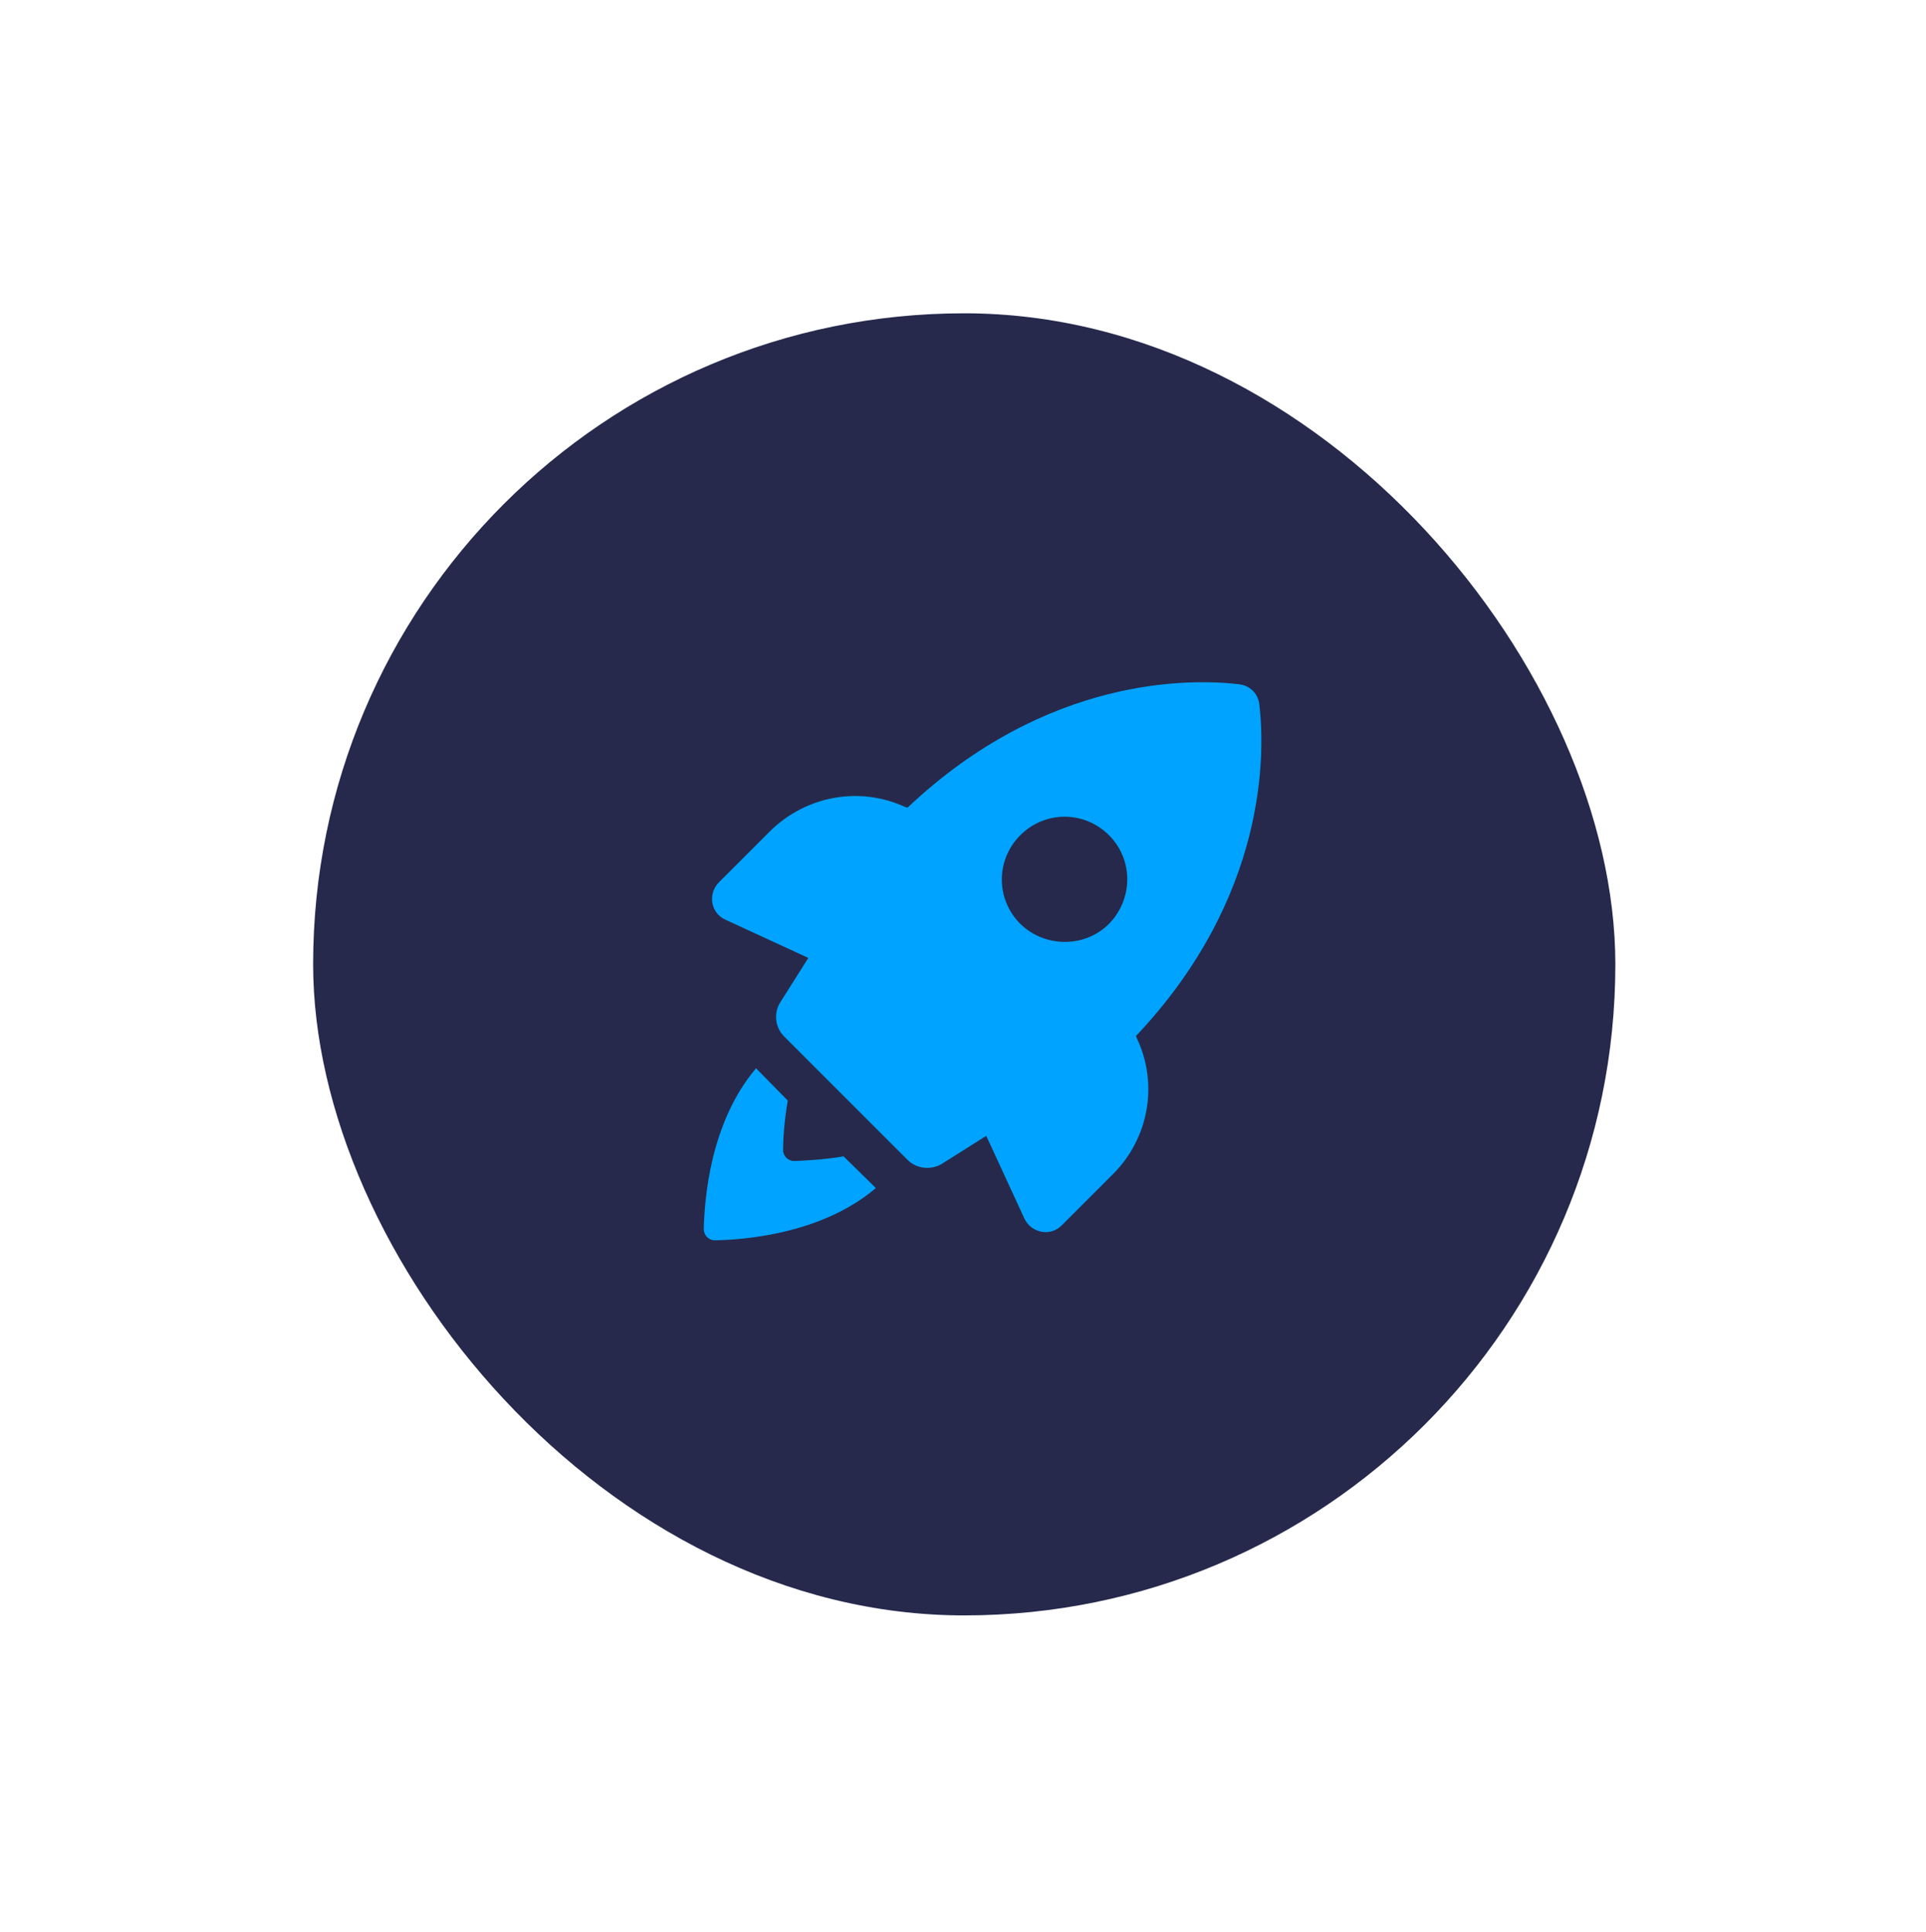 <?xml version="1.0" encoding="UTF-8"?> <svg xmlns="http://www.w3.org/2000/svg" width="310" height="311" viewBox="0 0 310 311" fill="none"> <g filter="url(#filter0_bd_313_377)"> <rect x="50.4" y="50.431" width="209.6" height="209.6" rx="104.8" fill="#26294B"></rect> </g> <path d="M127.835 186.895C126.889 186.895 126.039 186.138 126.039 185.099C126.039 183.398 126.228 180.467 126.795 177.159L121.691 171.961C114.225 180.751 113.374 193.322 113.279 197.858C113.279 198.804 114.036 199.654 115.075 199.654C119.612 199.56 132.183 198.709 140.973 191.242L135.773 186.138C132.466 186.705 129.536 186.799 127.834 186.894L127.835 186.895Z" fill="#00A3FF"></path> <path d="M183.032 167.239L182.843 166.766C204.015 144.366 203.637 121.209 202.692 113.364C202.502 111.663 201.179 110.34 199.478 110.151C191.633 109.206 168.477 108.828 146.077 129.999L145.698 129.904C138.326 126.502 129.725 128.108 123.96 133.78L115.737 142.002C113.847 143.893 114.414 147.012 116.777 148.052L130.103 154.195L125.567 161.378C124.527 163.079 124.716 165.347 126.229 166.86L146.077 186.708C147.495 188.125 149.763 188.409 151.559 187.37L158.742 182.833L164.885 196.16C166.019 198.523 169.138 199.09 170.934 197.2L179.157 188.977C184.923 183.211 186.434 174.516 183.032 167.239L183.032 167.239ZM164.224 148.713C160.254 144.744 160.254 138.411 164.224 134.442C168.193 130.472 174.526 130.472 178.496 134.442C182.465 138.411 182.371 144.744 178.496 148.713C174.62 152.589 168.193 152.589 164.224 148.713V148.713Z" fill="#00A3FF"></path> <defs> <filter id="filter0_bd_313_377" x="0.4" y="0.431" width="309.6" height="309.6" filterUnits="userSpaceOnUse" color-interpolation-filters="sRGB"> <feFlood flood-opacity="0" result="BackgroundImageFix"></feFlood> <feGaussianBlur in="BackgroundImage" stdDeviation="7.5"></feGaussianBlur> <feComposite in2="SourceAlpha" operator="in" result="effect1_backgroundBlur_313_377"></feComposite> <feColorMatrix in="SourceAlpha" type="matrix" values="0 0 0 0 0 0 0 0 0 0 0 0 0 0 0 0 0 0 127 0" result="hardAlpha"></feColorMatrix> <feOffset></feOffset> <feGaussianBlur stdDeviation="25"></feGaussianBlur> <feComposite in2="hardAlpha" operator="out"></feComposite> <feColorMatrix type="matrix" values="0 0 0 0 0 0 0 0 0 0.067 0 0 0 0 0.196 0 0 0 0.25 0"></feColorMatrix> <feBlend mode="normal" in2="effect1_backgroundBlur_313_377" result="effect2_dropShadow_313_377"></feBlend> <feBlend mode="normal" in="SourceGraphic" in2="effect2_dropShadow_313_377" result="shape"></feBlend> </filter> </defs> </svg> 
